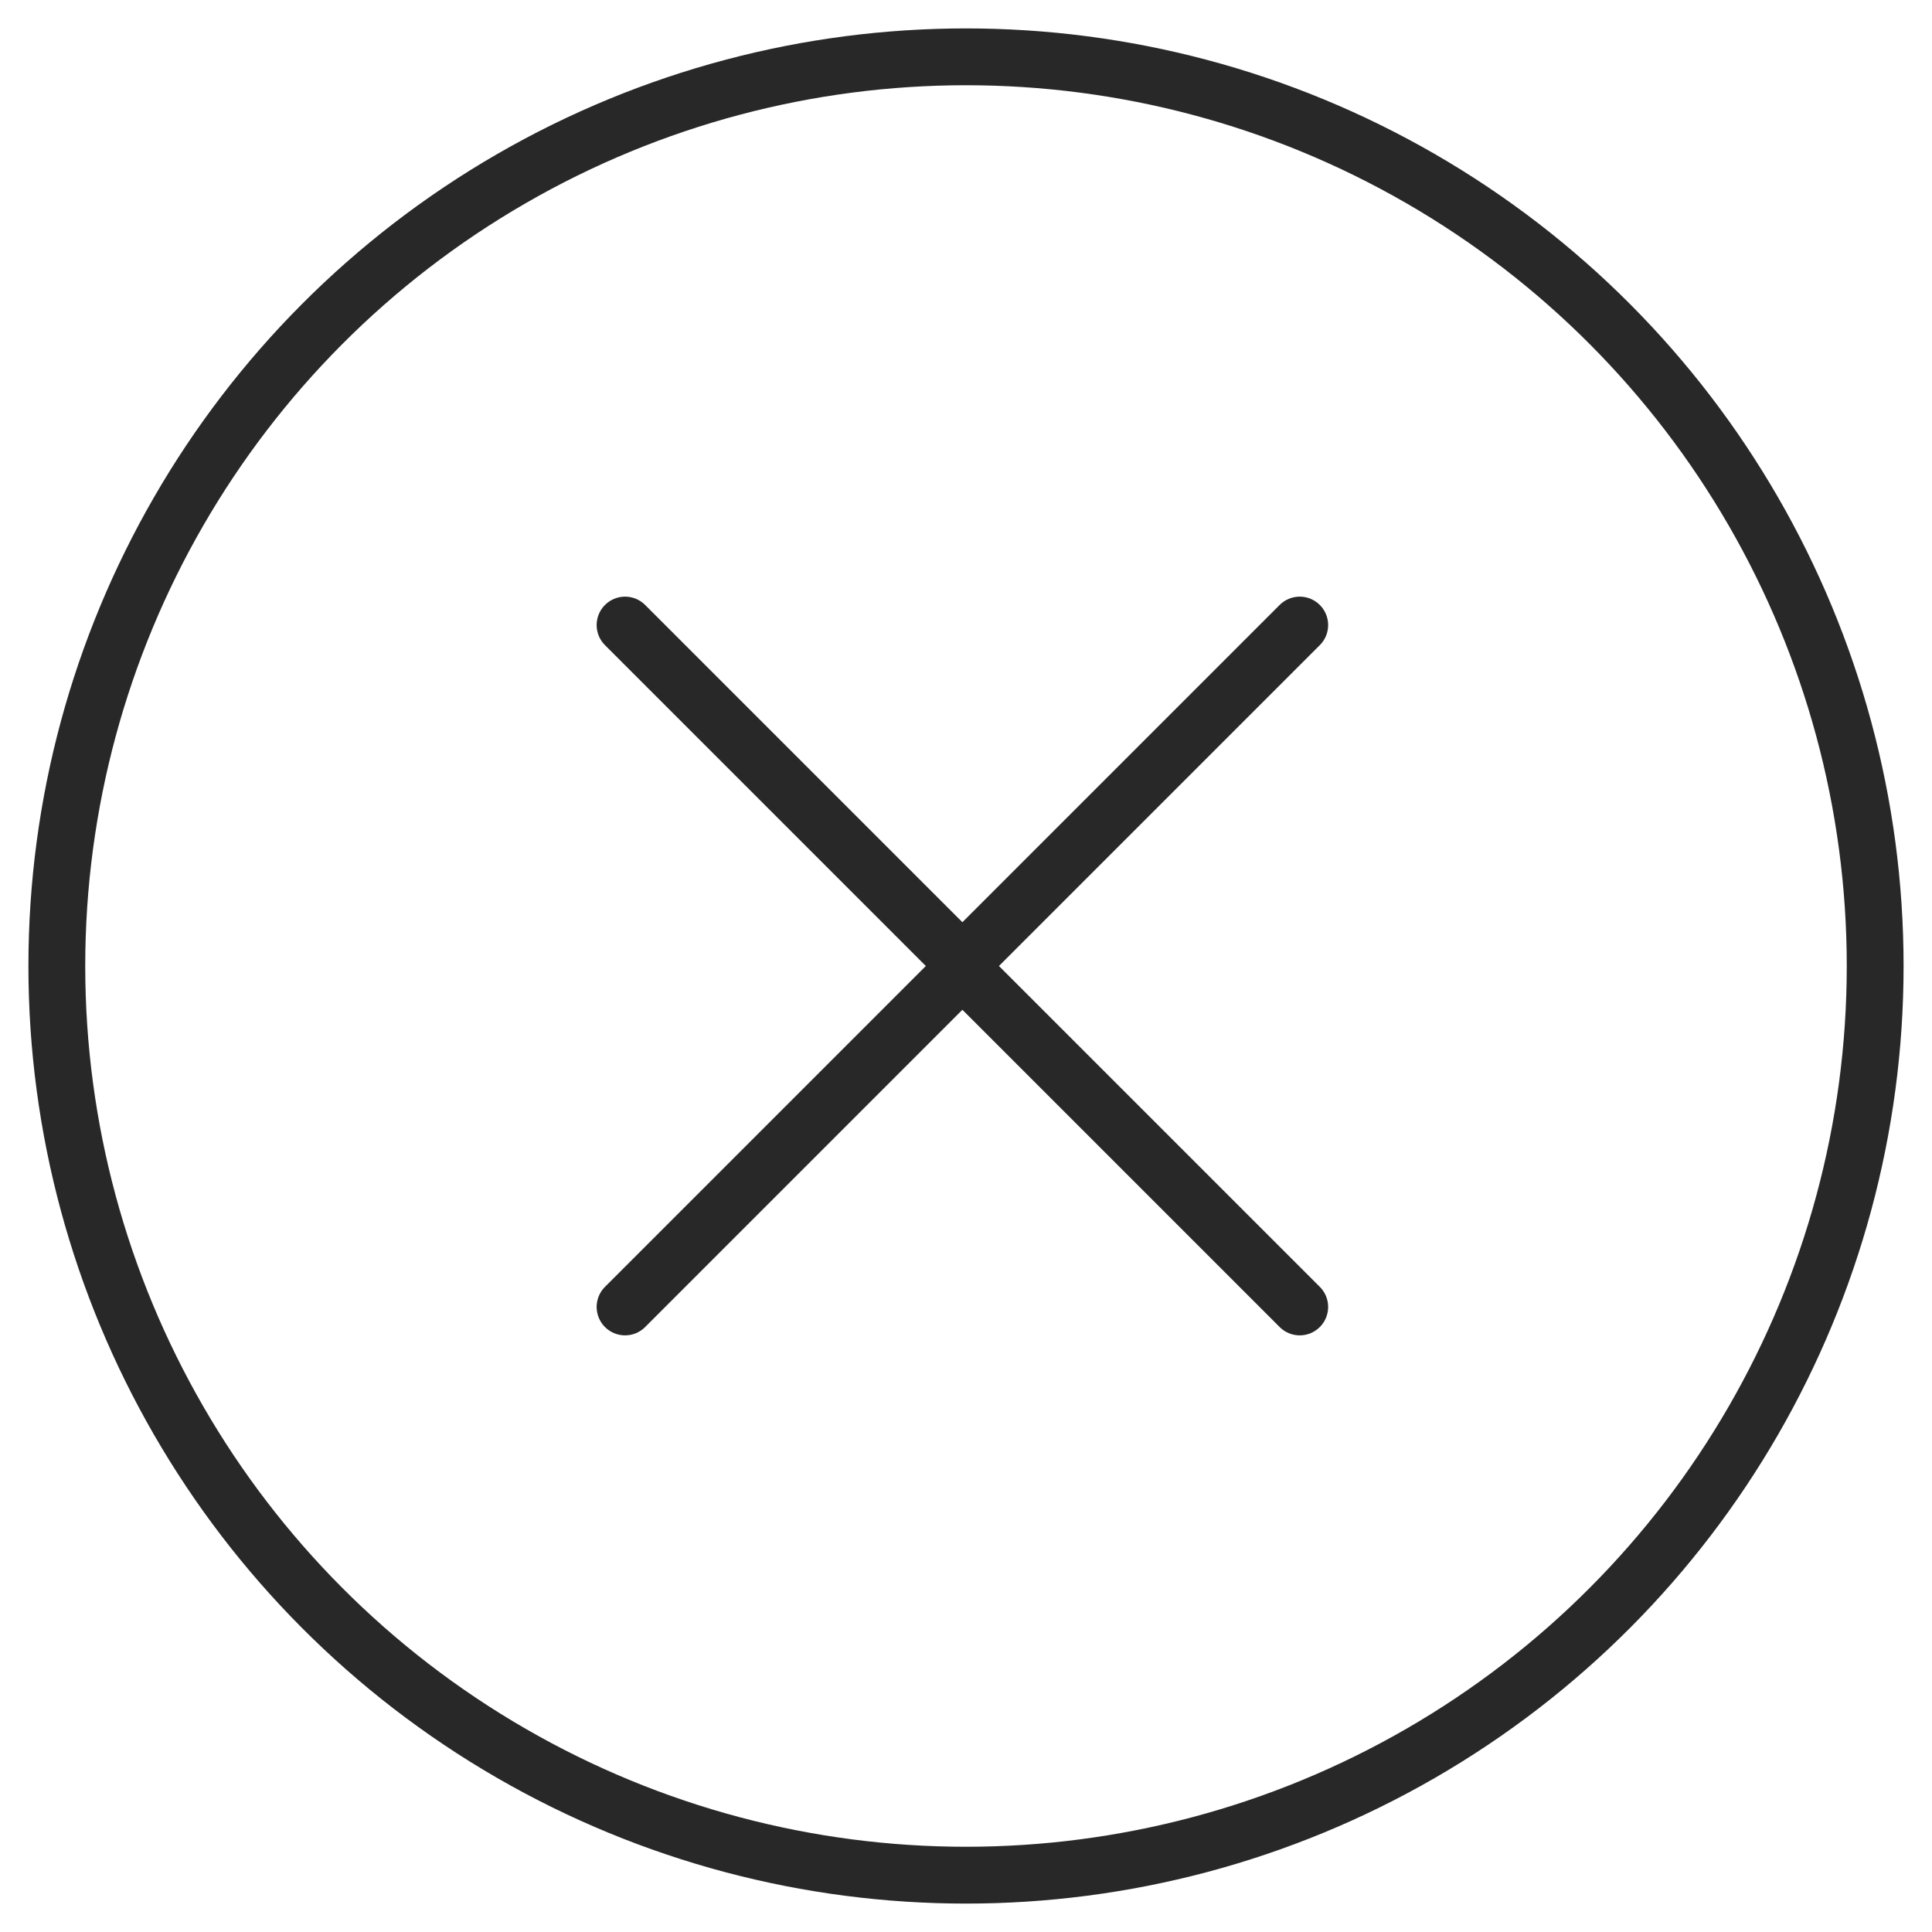 <svg height="34" viewBox="0 0 34 34" width="34" xmlns="http://www.w3.org/2000/svg"><g fill="none" fill-rule="evenodd" stroke="#282828" stroke-linecap="round" stroke-linejoin="round" transform="translate(1 1)"><circle cx="16" cy="16" r="16"/><path d="m15.872 10 6 6-6 6" transform="matrix(-1 0 0 1 37.745 0)"/><path d="m10 10 6 6-6 6"/></g></svg>